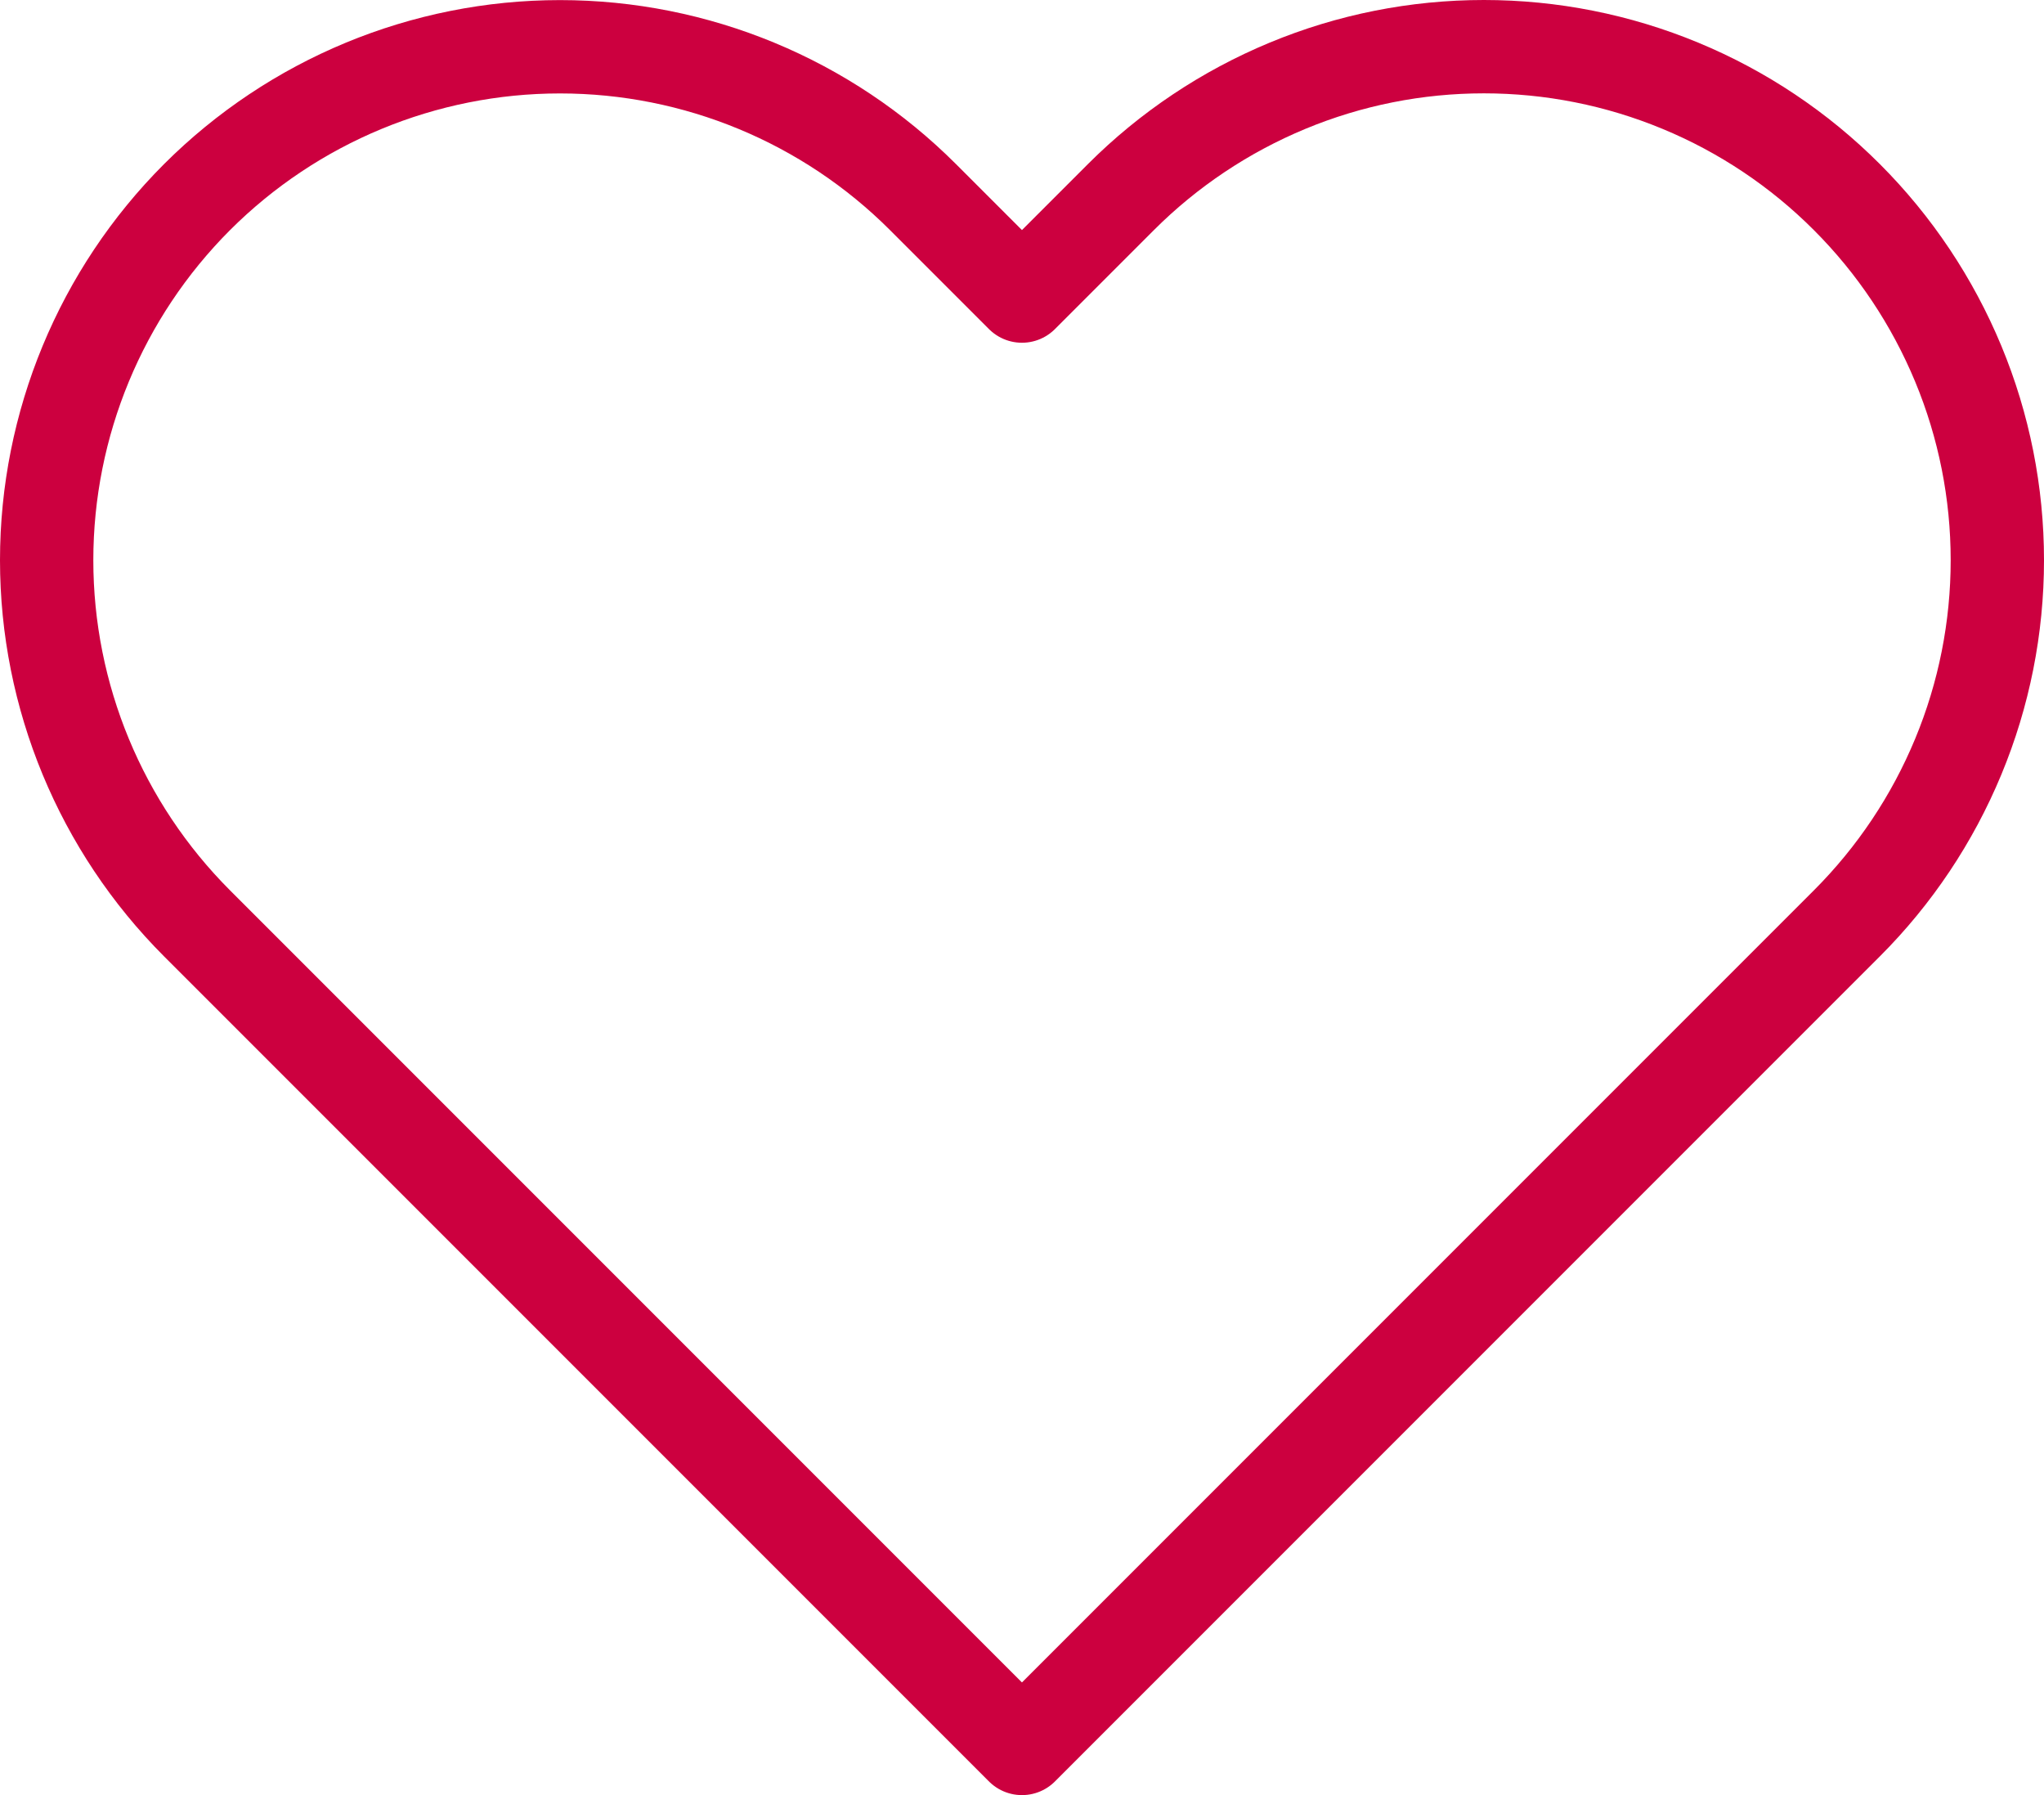 <?xml version="1.0" encoding="UTF-8" standalone="no"?>
<svg
   width="21.903"
   height="19.232"
   viewBox="0 0 21.903 19.232"
   fill="none"
   version="1.1"
   id="svg1"
   sodipodi:docname="gray_like_icon.svg"
   inkscape:version="1.3.2 (091e20e, 2023-11-25, custom)"
   xmlns:inkscape="http://www.inkscape.org/namespaces/inkscape"
   xmlns:sodipodi="http://sodipodi.sourceforge.net/DTD/sodipodi-0.dtd"
   xmlns="http://www.w3.org/2000/svg"
   xmlns:svg="http://www.w3.org/2000/svg">
  <defs
     id="defs1" />
  <sodipodi:namedview
     id="namedview1"
     pagecolor="#ffffff"
     bordercolor="#000000"
     borderopacity="0.25"
     inkscape:showpageshadow="2"
     inkscape:pageopacity="0.0"
     inkscape:pagecheckerboard="0"
     inkscape:deskcolor="#d1d1d1"
     inkscape:zoom="78.791667"
     inkscape:cx="10.787943"
     inkscape:cy="9.4997356"
     inkscape:window-width="3840"
     inkscape:window-height="2126"
     inkscape:window-x="-11"
     inkscape:window-y="-11"
     inkscape:window-maximized="1"
     inkscape:current-layer="svg1" />
  <path
     d="M 19.791,2.112 C 19.281,1.601 18.674,1.195 18.007,0.919 17.339,0.642 16.624,0.5 15.901,0.5 c -0.723,0 -1.438,0.142 -2.105,0.419 -0.667,0.277 -1.274,0.682 -1.785,1.193 l -1.06,1.06 -1.06,-1.06 c -1.032,-1.032 -2.431,-1.611 -3.89,-1.611 -1.459,0 -2.858,0.58 -3.89,1.611 C 1.08,3.144 0.5,4.543 0.5,6.002 0.5,7.461 1.08,8.86 2.111,9.892 l 1.06,1.06 7.78,7.78 7.78,-7.78 1.06,-1.06 c 0.511,-0.511 0.916,-1.117 1.193,-1.785 0.277,-0.667 0.419,-1.383 0.419,-2.105 0,-0.722 -0.142,-1.438 -0.419,-2.105 -0.277,-0.667 -0.682,-1.274 -1.193,-1.785 z"
     stroke="#CC003F"
     stroke-linecap="round"
     stroke-linejoin="round"
     id="path1" />
</svg>
